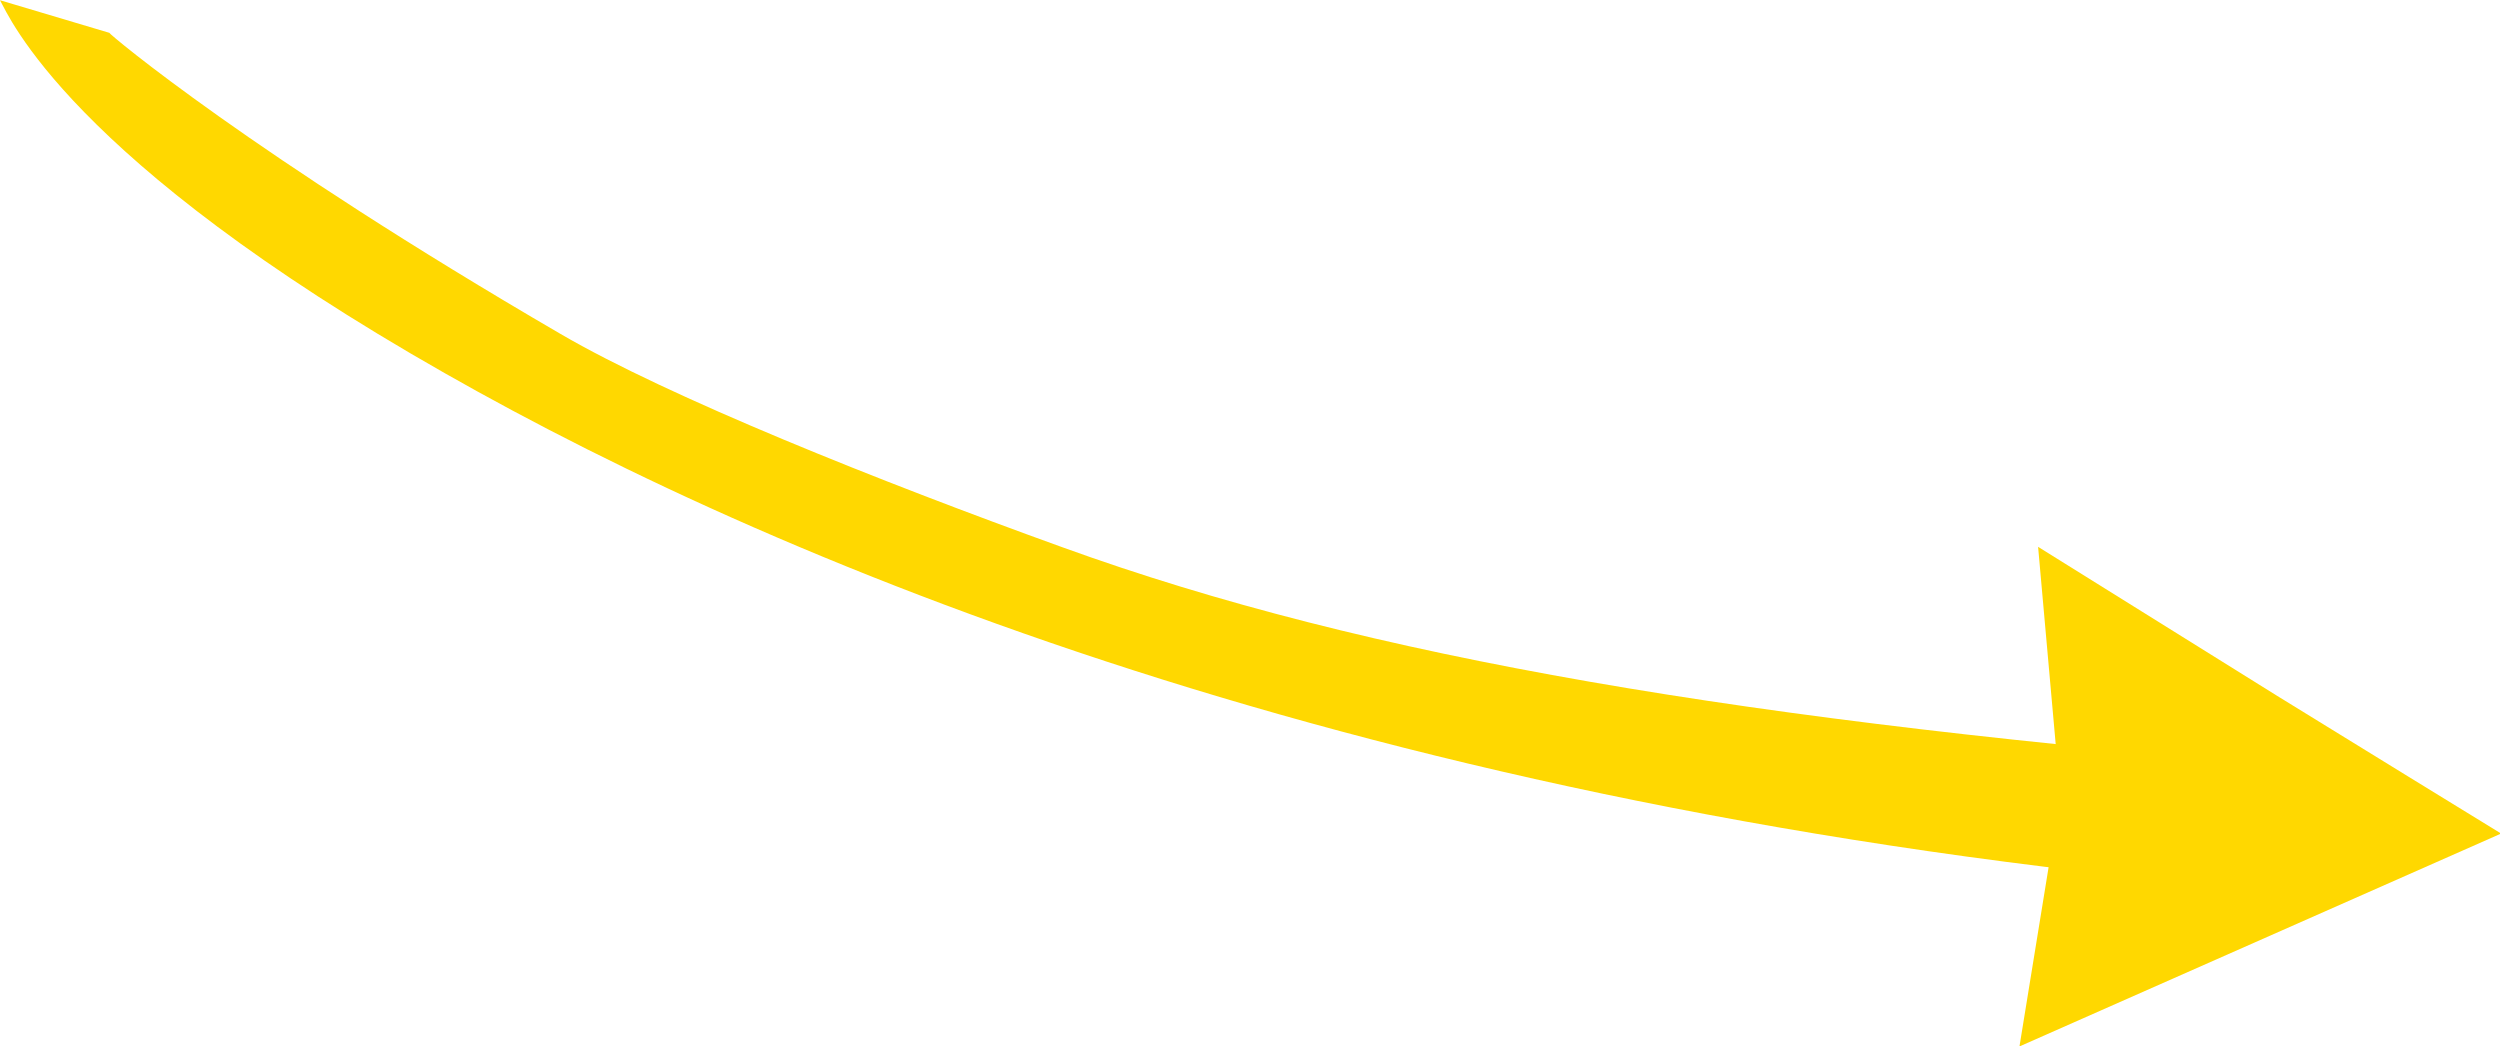 <svg id="Ebene_1" data-name="Ebene 1" xmlns="http://www.w3.org/2000/svg" viewBox="0 0 112.74 47.19"><defs><style>.cls-1{fill:#ffd800;}</style></defs><title>auw_scribble_pfeil-gelb</title><path class="cls-1" d="M240.81,410.17c-40.3-3.28-67.47-14.47-83.13-23.38-17-9.66-19.65-16.1-20.06-16.82l4.93,1.47c0,.07,6.43,5.48,20.35,13.58,4.87,2.84,14.37,6.64,22.66,9.63,13.82,5,30.77,7.84,56.31,9.92Z" transform="translate(-137.62 -369.96)"/><path class="cls-1" d="M228.69,417.15l1.84-11.32-1-11.21,10.78,6.72c2.31,1.43,10.1,6.21,10.1,6.21Z" transform="translate(-137.62 -369.96)"/></svg>